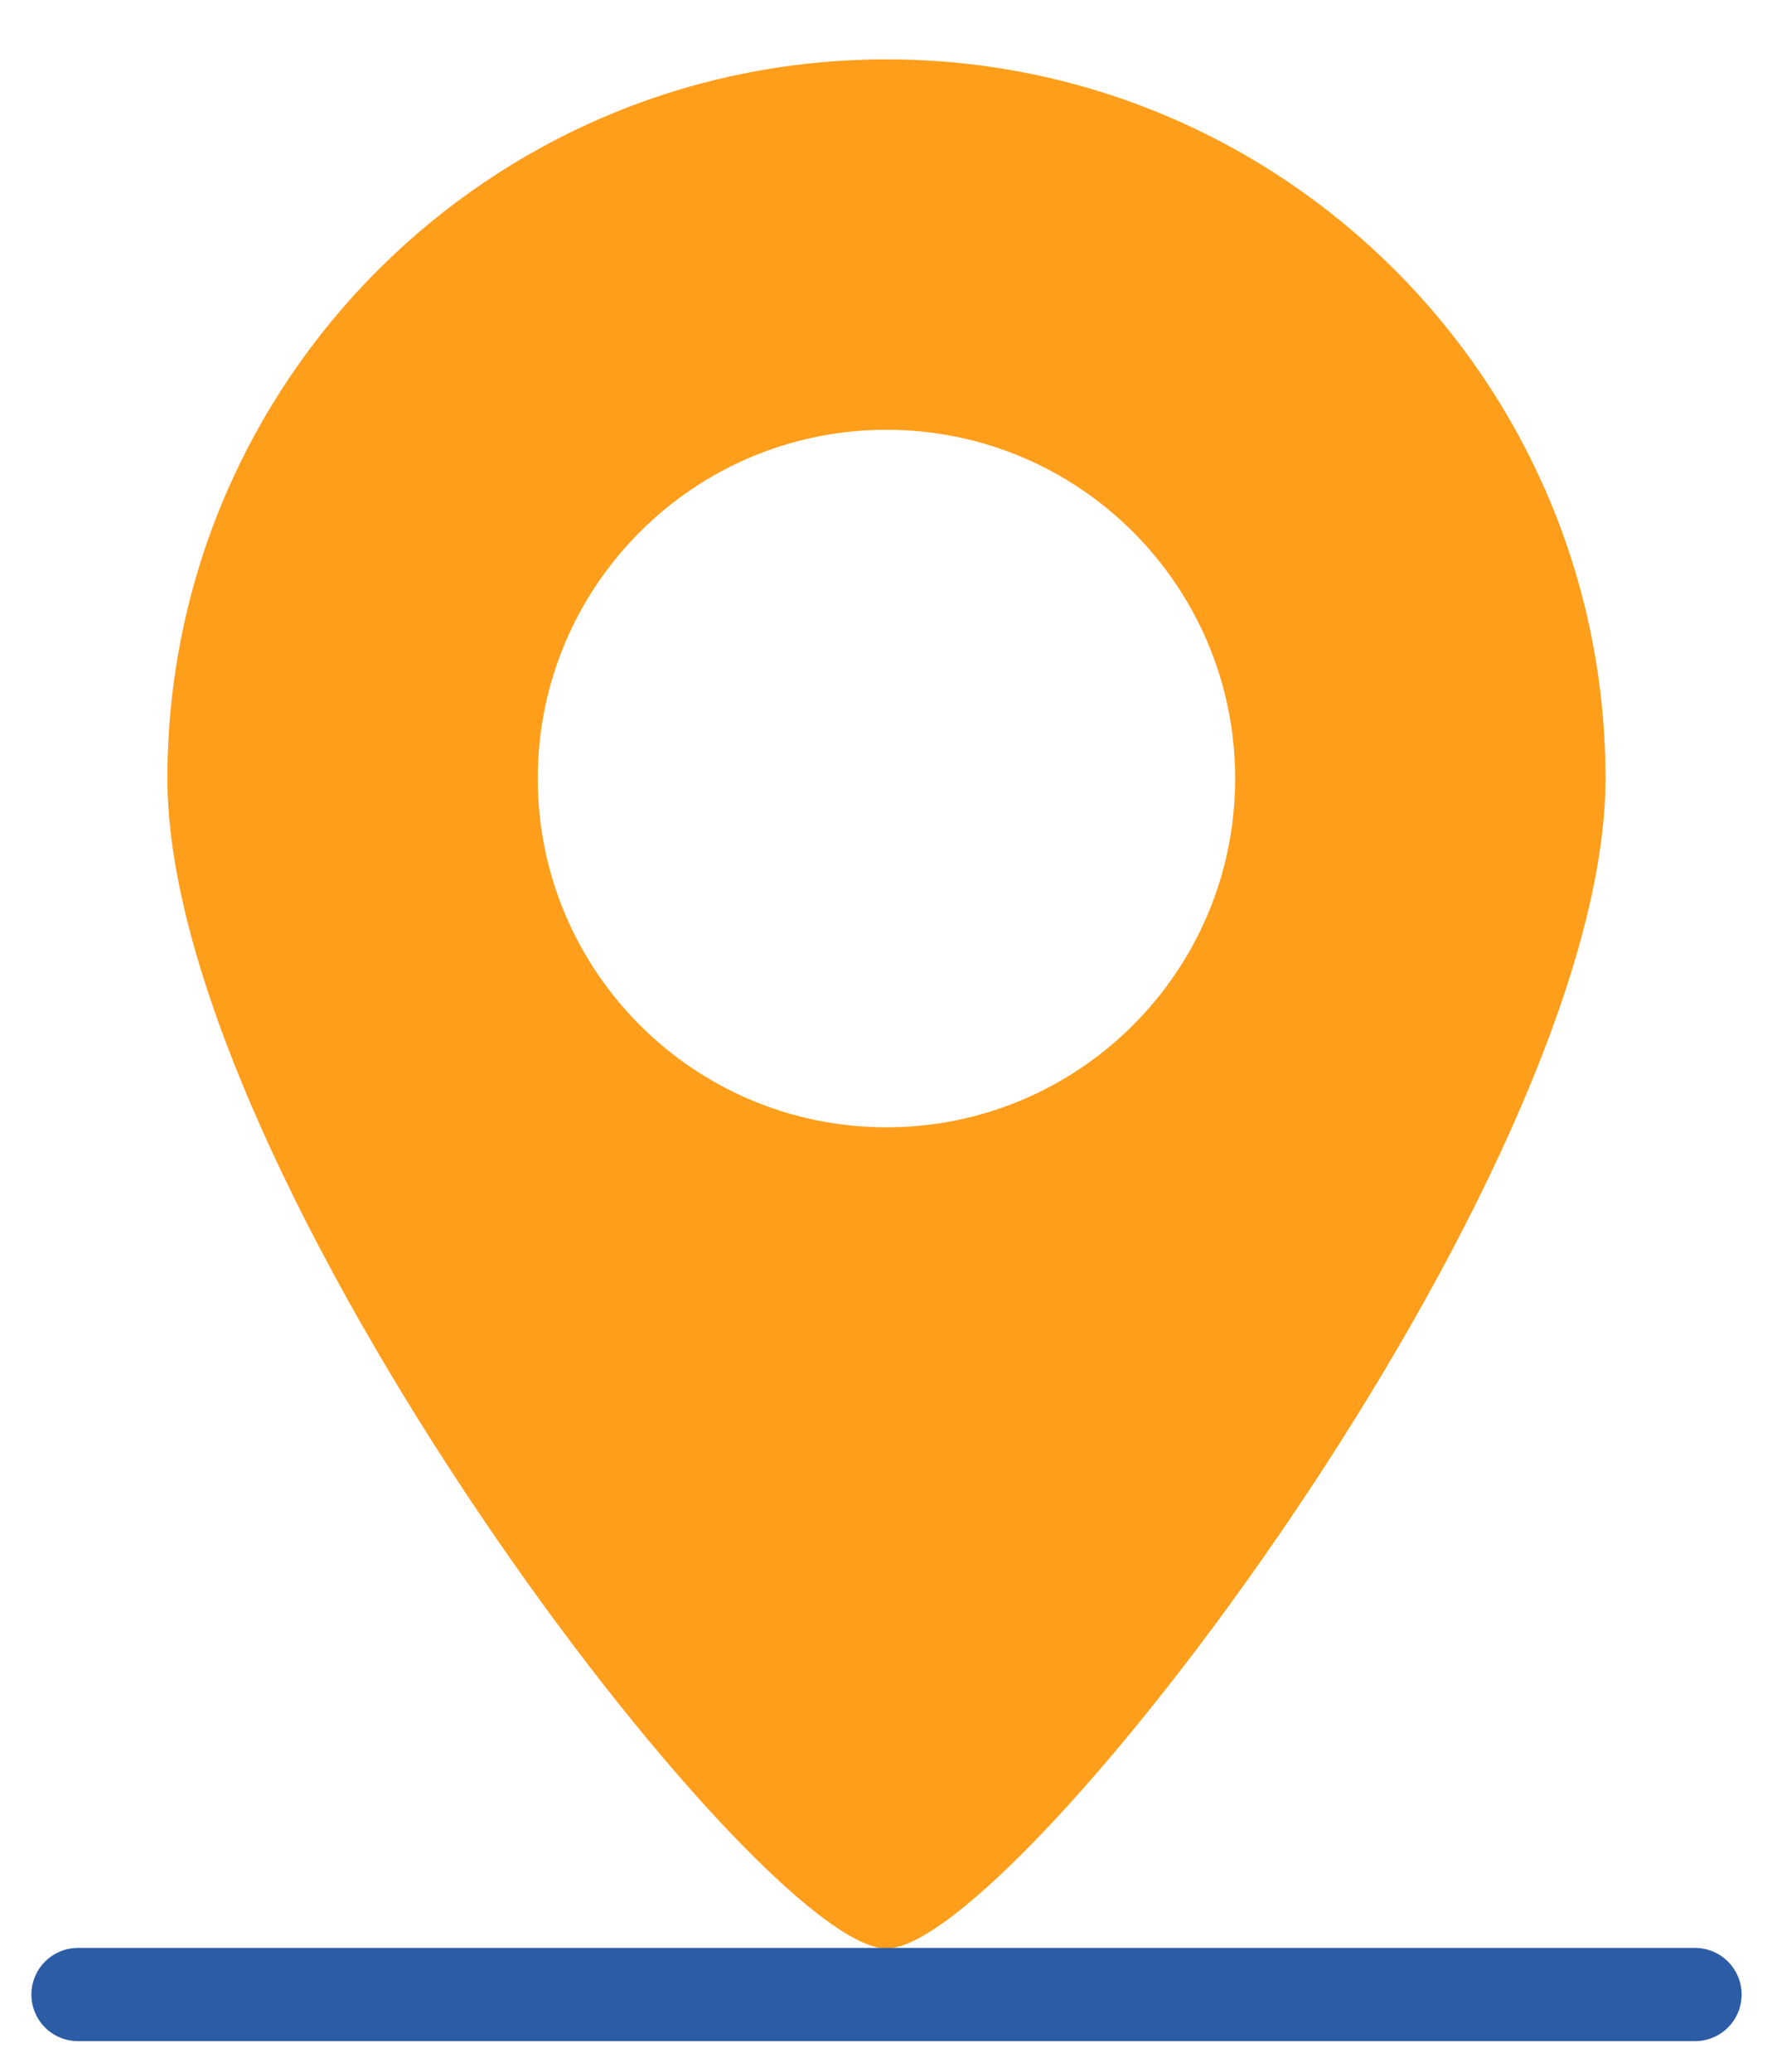 <?xml version="1.0" encoding="UTF-8"?>
<svg id="icone" xmlns="http://www.w3.org/2000/svg" viewBox="0 0 170.57 200">
  <path d="M85.57,5.73c-38.34,0-69.41,31.08-69.41,69.41s56.97,112.92,69.41,112.92,69.41-74.59,69.41-112.92S123.91,5.73,85.57,5.73ZM85.57,108.8c-18.59,0-33.66-15.07-33.66-33.66s15.07-33.66,33.66-33.66,33.66,15.07,33.66,33.66-15.07,33.66-33.66,33.66Z" style="fill: #ff9e1b;"/>
  <line x1="163.62" y1="192.5" x2="7.53" y2="192.5" style="fill: none; stroke: #2c5ca6; stroke-linecap: round; stroke-linejoin: round; stroke-width: 9px;"/>
</svg>